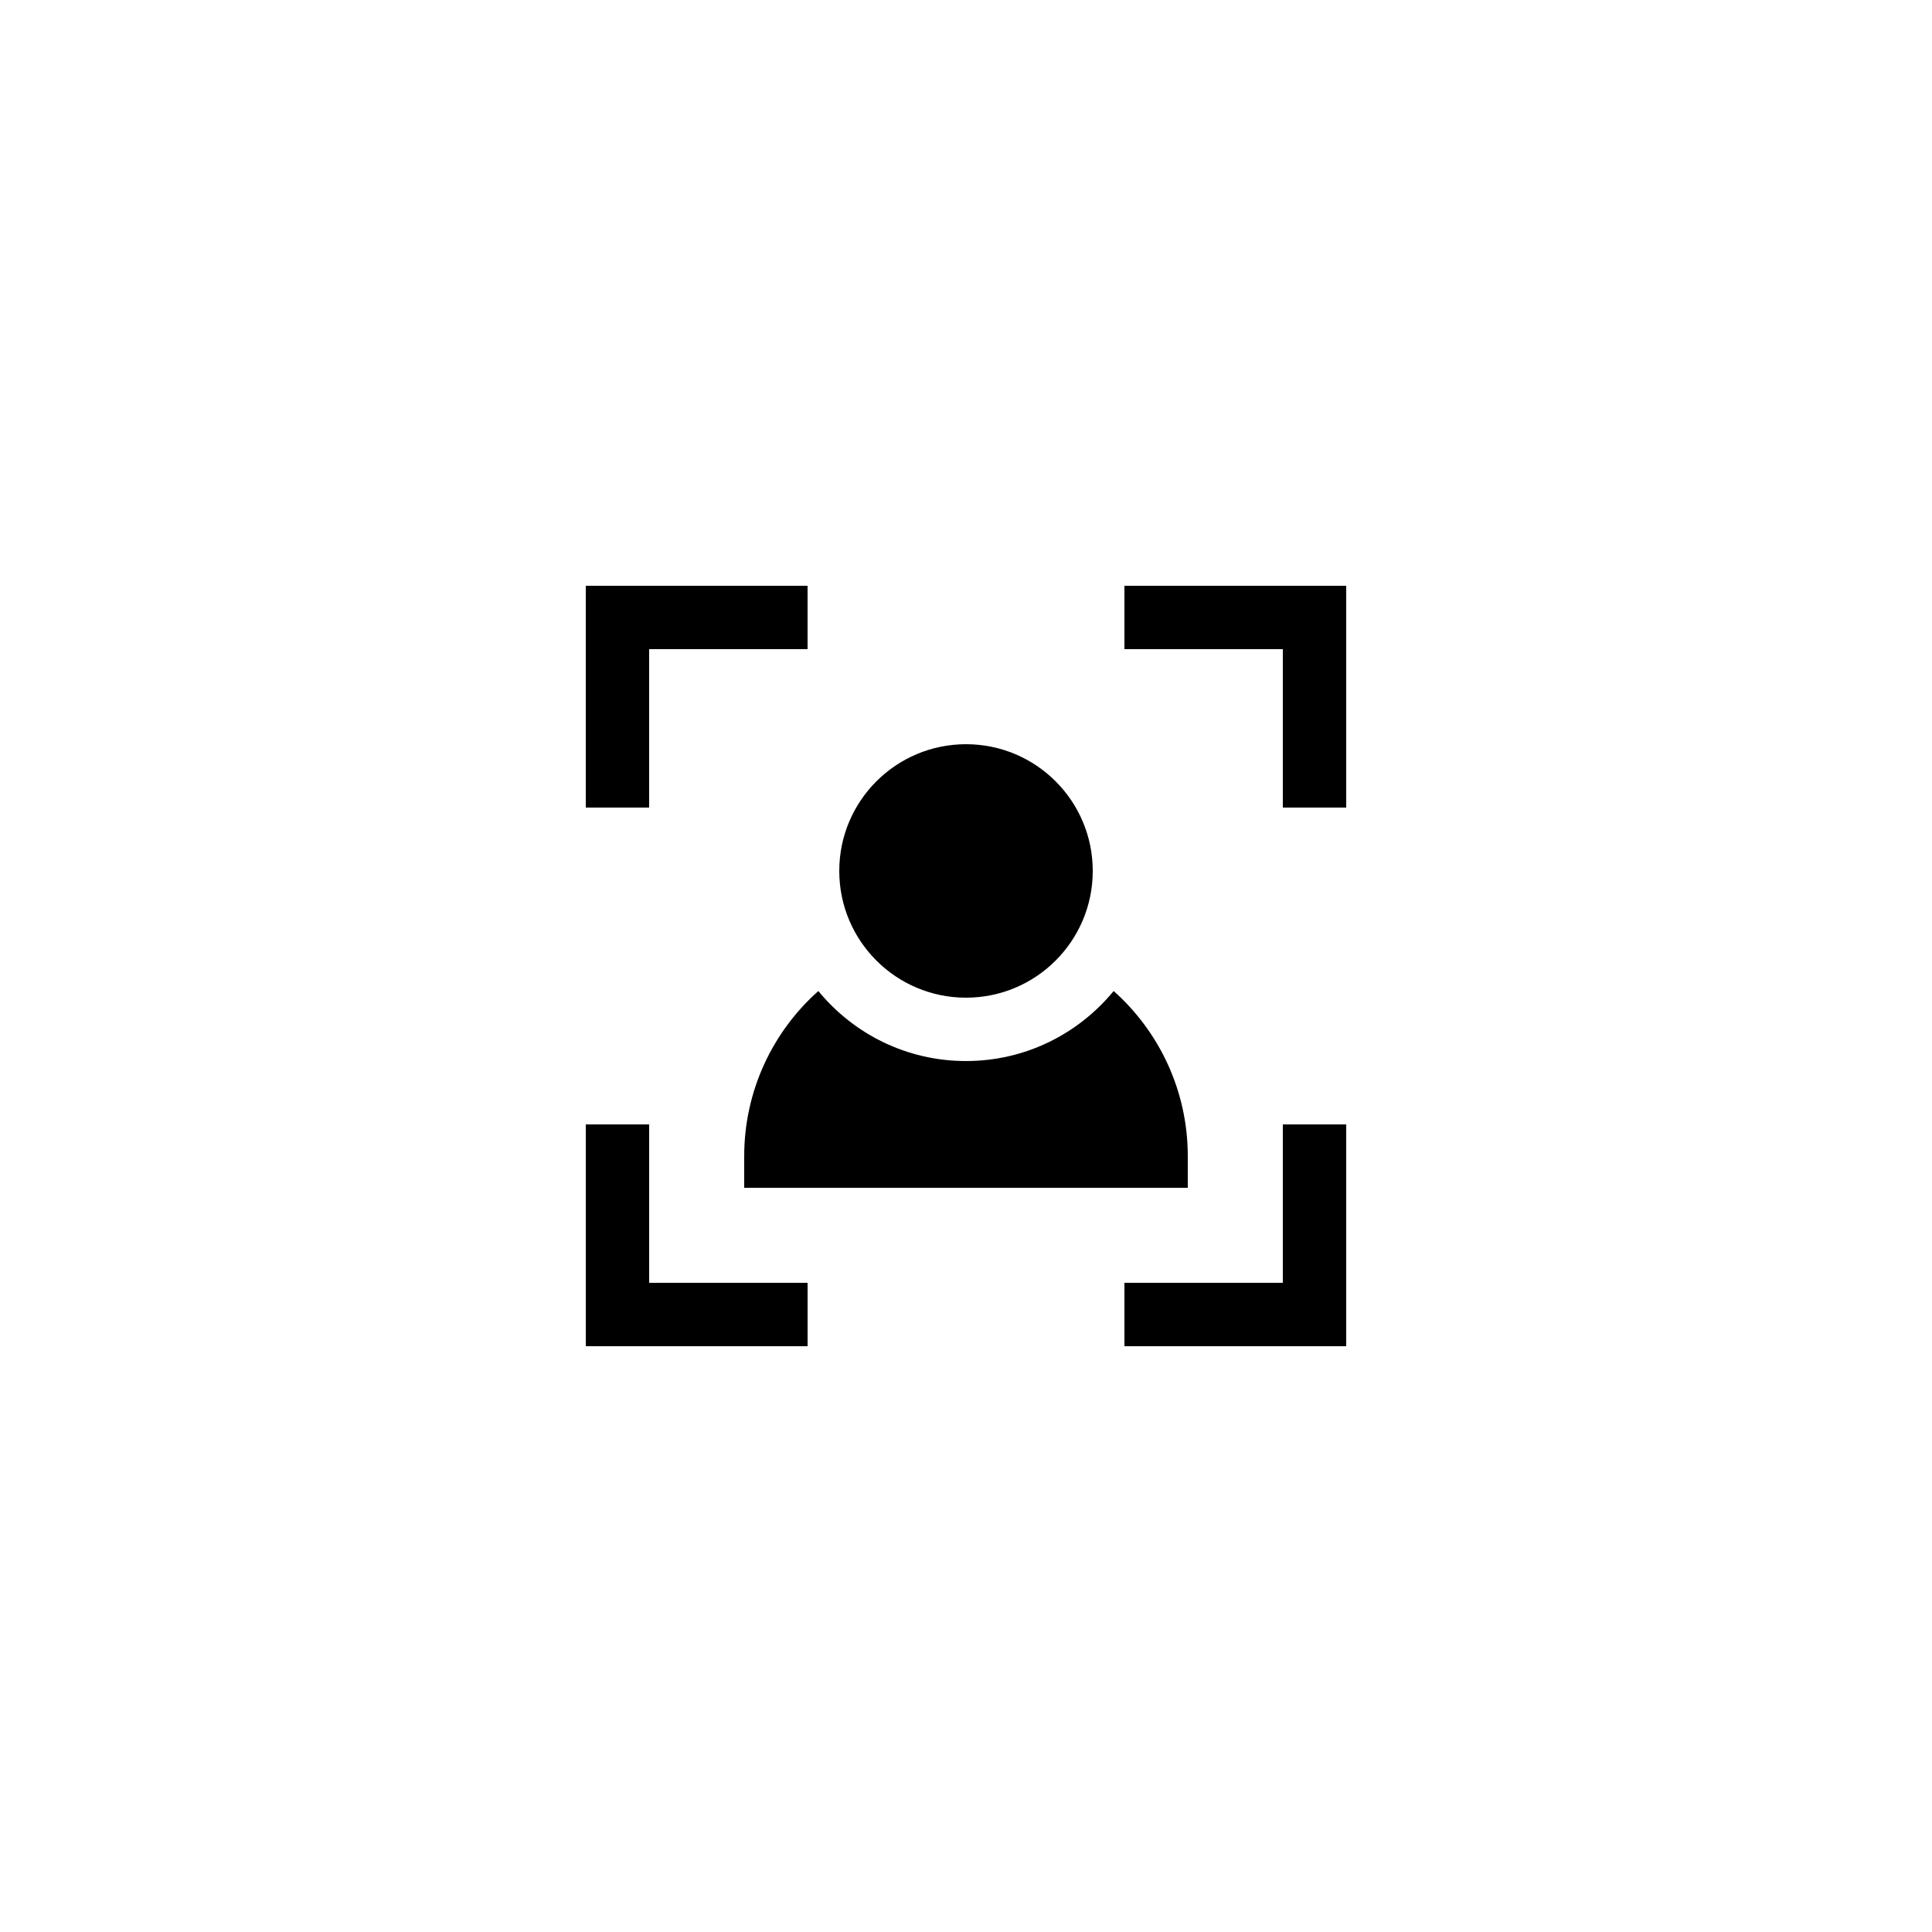 <?xml version="1.0" encoding="UTF-8"?>
<!-- Uploaded to: SVG Repo, www.svgrepo.com, Generator: SVG Repo Mixer Tools -->
<svg fill="#000000" width="800px" height="800px" version="1.1" viewBox="144 144 512 512" xmlns="http://www.w3.org/2000/svg">
 <g>
  <path d="m316.03 316.03h41.984v-16.793h-58.777v58.777h16.793z"/>
  <path d="m500.76 299.24h-58.777v16.793h41.98v41.984h16.797z"/>
  <path d="m358.02 483.96h-41.984v-41.98h-16.793v58.777h58.777z"/>
  <path d="m500.76 441.98h-16.797v41.98h-41.98v16.797h58.777z"/>
  <path d="m433.59 374.81c0 18.551-15.039 33.586-33.586 33.586-18.551 0-33.59-15.035-33.59-33.586 0-18.551 15.039-33.586 33.59-33.586 18.547 0 33.586 15.035 33.586 33.586"/>
  <path d="m360.87 406.63c-12.008 10.664-19.648 26.363-19.648 43.746v8.398h117.55v-8.398c0-17.383-7.641-33.082-19.648-43.746-9.32 11.336-23.344 18.555-39.129 18.555-15.789 0-29.809-7.219-39.129-18.555z"/>
 </g>
</svg>